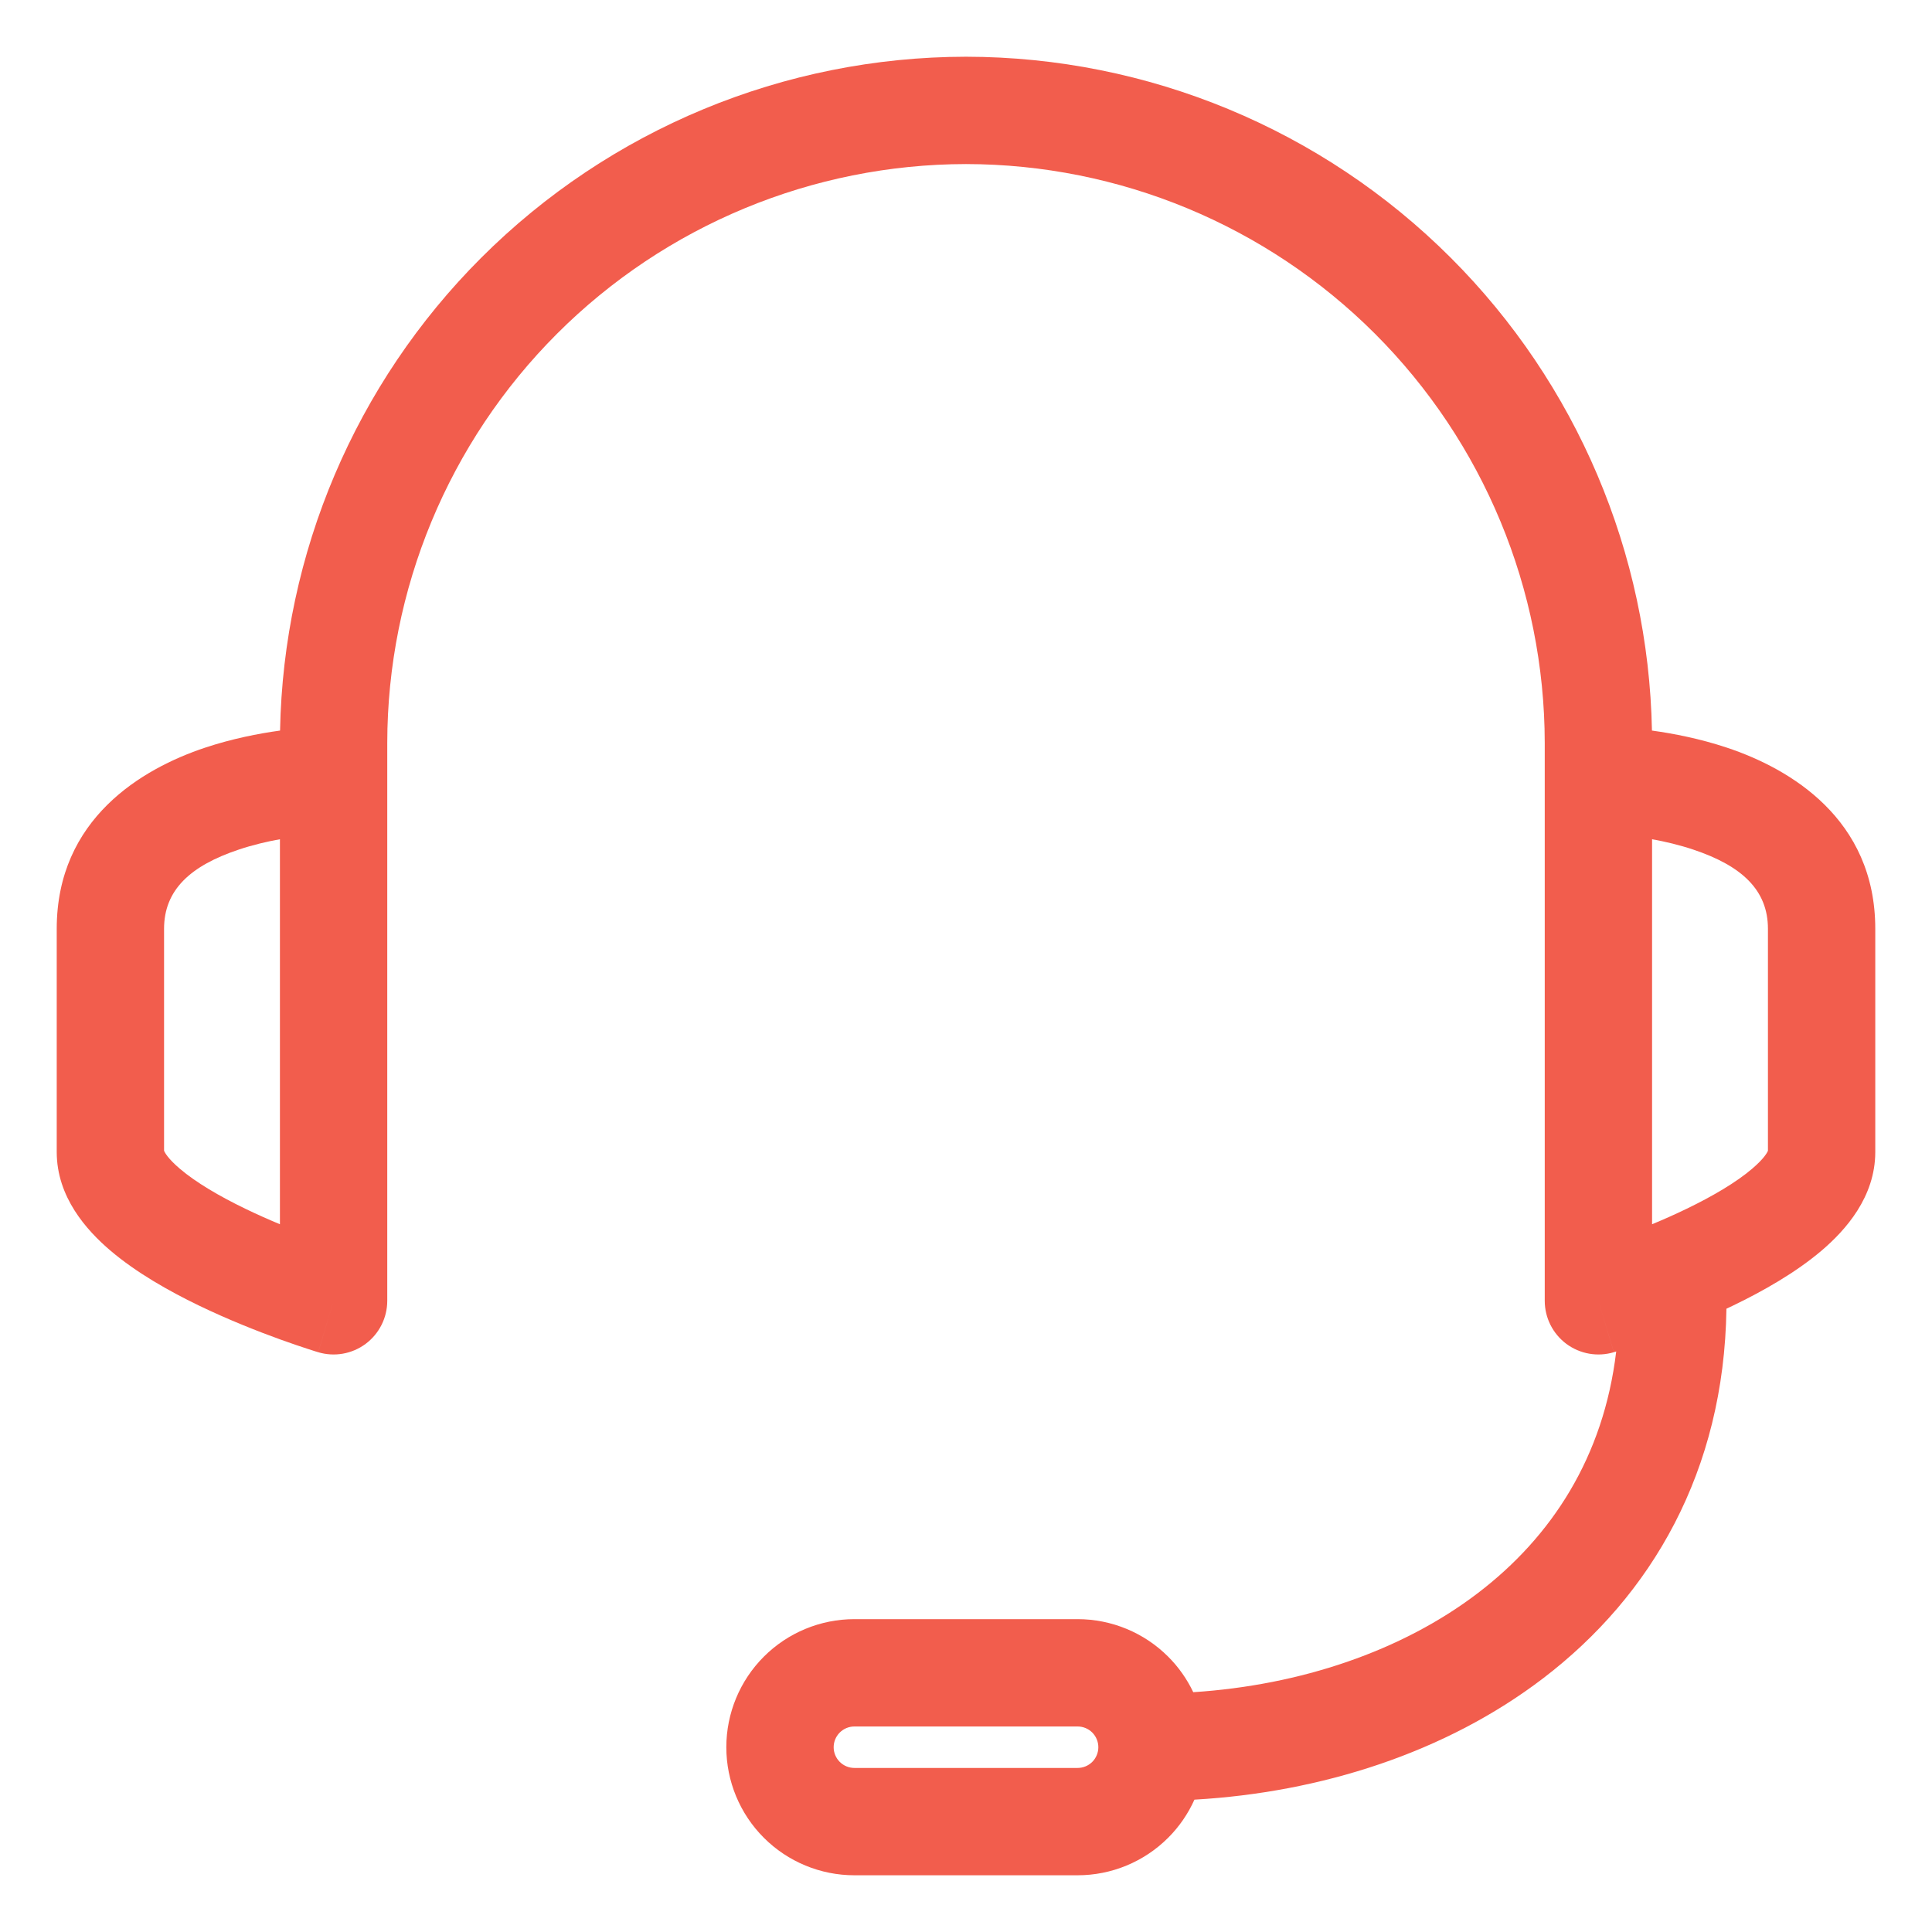 <?xml version="1.0" encoding="UTF-8"?> <svg xmlns="http://www.w3.org/2000/svg" width="72" height="72" viewBox="0 0 72 72" fill="none"><path fill-rule="evenodd" clip-rule="evenodd" d="M35.998 2.114H36.002H36.003C42.781 2.122 49.279 4.818 54.071 9.611C58.757 14.297 61.438 20.613 61.563 27.226C62.364 27.337 63.352 27.528 64.36 27.864C66.701 28.644 69.886 30.512 69.886 34.614V42.932C69.886 44.609 68.777 45.848 67.882 46.609C66.914 47.431 65.701 48.116 64.598 48.649C64.511 48.691 64.425 48.732 64.339 48.772C64.254 54.828 61.547 59.463 57.51 62.544C53.872 65.321 49.217 66.799 44.513 67.068C44.278 67.592 43.948 68.074 43.534 68.488C42.639 69.383 41.425 69.886 40.159 69.886H31.841C30.575 69.886 29.361 69.383 28.466 68.488C27.571 67.593 27.068 66.379 27.068 65.114C27.068 63.848 27.571 62.634 28.466 61.739C29.361 60.844 30.575 60.341 31.841 60.341H40.159C41.425 60.341 42.639 60.844 43.534 61.739C43.923 62.127 44.237 62.576 44.469 63.063C48.447 62.805 52.23 61.542 55.083 59.364C57.823 57.272 59.763 54.303 60.231 50.366L60.177 50.382L60.154 50.389L60.147 50.392L60.145 50.392L60.144 50.393C60.143 50.393 60.143 50.393 59.568 48.477L60.143 50.393C59.538 50.575 58.882 50.459 58.374 50.082C57.867 49.704 57.568 49.109 57.568 48.477V29.117C57.568 29.101 57.568 29.085 57.568 29.068V27.684C57.561 21.966 55.286 16.483 51.243 12.439C47.199 8.396 41.718 6.122 36 6.114C30.282 6.122 24.8 8.396 20.757 12.439C16.714 16.483 14.439 21.965 14.432 27.683V29.041C14.432 29.05 14.432 29.059 14.432 29.068V48.477C14.432 49.109 14.133 49.704 13.626 50.082C13.119 50.459 12.463 50.575 11.858 50.393L12.432 48.477C11.858 50.393 11.857 50.393 11.857 50.393L11.856 50.392L11.854 50.392L11.847 50.389L11.823 50.382L11.743 50.358C11.674 50.336 11.577 50.305 11.455 50.265C11.21 50.186 10.866 50.069 10.453 49.921C9.634 49.625 8.525 49.191 7.403 48.649C6.3 48.116 5.086 47.431 4.119 46.609C3.223 45.848 2.114 44.609 2.114 42.932V34.614C2.114 30.512 5.3 28.644 7.641 27.864C8.648 27.529 9.636 27.337 10.437 27.226C10.562 20.613 13.243 14.297 17.929 9.611C22.722 4.818 29.22 2.122 35.998 2.114ZM10.432 31.276C9.945 31.364 9.42 31.487 8.906 31.659C7.088 32.265 6.114 33.17 6.114 34.614V42.888L6.117 42.892C6.136 42.936 6.239 43.161 6.709 43.561C7.301 44.064 8.167 44.575 9.144 45.047C9.578 45.257 10.015 45.451 10.432 45.624V31.276ZM61.568 45.624C61.986 45.451 62.423 45.257 62.857 45.047C63.834 44.575 64.7 44.064 65.291 43.561C65.762 43.161 65.864 42.936 65.884 42.892L65.886 42.888V34.614C65.886 33.17 64.913 32.265 63.095 31.659C62.58 31.487 62.056 31.364 61.568 31.276V45.624ZM31.841 64.341C31.636 64.341 31.44 64.422 31.295 64.567C31.15 64.712 31.068 64.909 31.068 65.114C31.068 65.318 31.15 65.515 31.295 65.66C31.44 65.805 31.636 65.886 31.841 65.886H40.159C40.364 65.886 40.561 65.805 40.706 65.66C40.85 65.515 40.932 65.318 40.932 65.114C40.932 64.909 40.85 64.712 40.706 64.567C40.561 64.422 40.364 64.341 40.159 64.341H31.841Z" fill="#F25D4D"></path></svg> 
